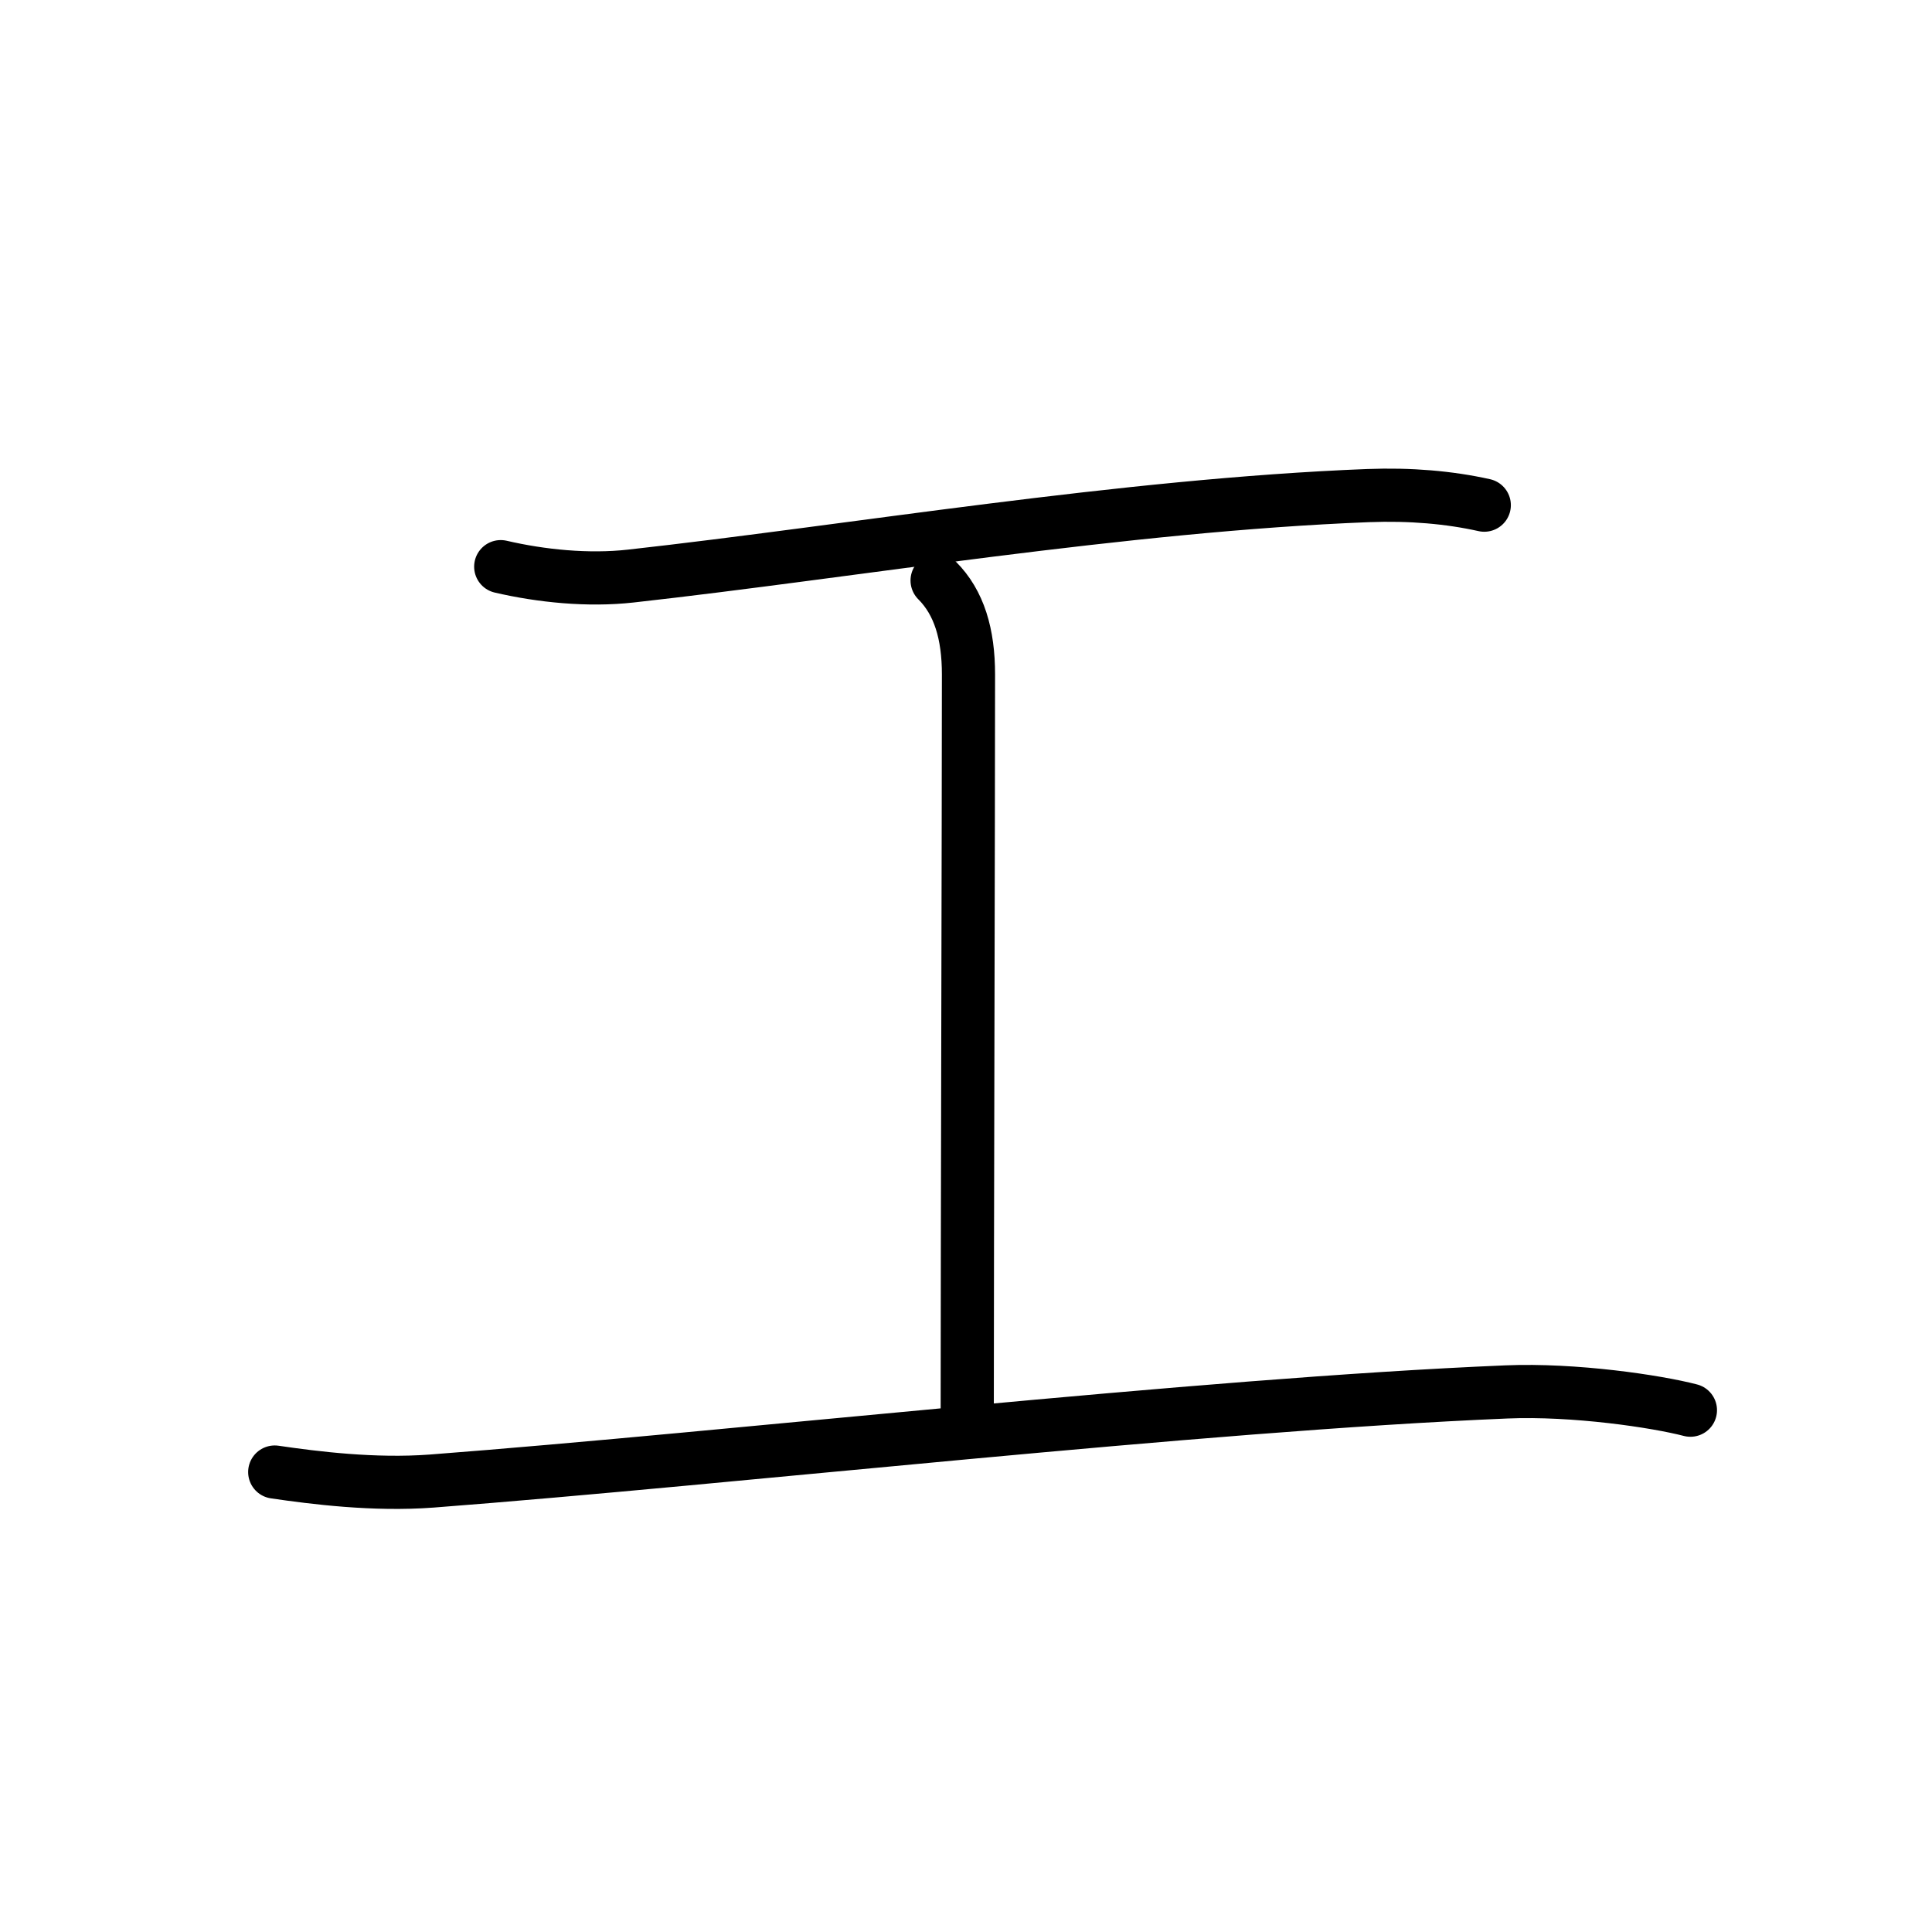 <?xml version="1.0" encoding="UTF-8"?>
<!--
AniKanjiVG is licensed by CC-BY-SA Paul C. Sommerhoff (https://bitbucket.org/sommerhoff/anikanjivg).
AniKanjiVG uses KanjiVG which is licensed by CC-BY-SA Ulrich Apel (http://kanjivg.tagaini.net).
See also http://creativecommons.org/licenses/by-sa/3.0/
-->
<svg xmlns:kvg='http://kanjivg.tagaini.net' xmlns='http://www.w3.org/2000/svg' width='109' height='109' viewBox='0 0 109 109' style='fill:none;stroke:#000000;stroke-width:3;stroke-linecap:round;stroke-linejoin:round;' id="kvg:kanji_05de5"><g id="kvg:05de5" kvg:element="工" kvg:radical="general"><path id="kvg:05de5-s1" kvg:type="㇐" d="M28.25,31.97c2.28,0.53,4.93,0.8,7.34,0.53c12.41-1.38,27.81-4,41.59-4.54c2.4-0.09,4.58,0.1,6.56,0.54"><animate attributeName="d" begin="0.0s" dur="0.333s" from="M28.25,31.97C28.25,31.97,28.25,31.97,28.25,31.97" to="M28.25,31.97c2.28,0.53,4.93,0.8,7.34,0.53" />
<animate attributeName="d" begin="0.333s" dur="0.333s" from="M28.25,31.97c2.28,0.53,4.93,0.8,7.34,0.53c0,0,0,0,0,0,0" to="M28.25,31.97c2.28,0.53,4.93,0.8,7.34,0.53c12.41-1.38,27.81-4,41.59-4.54" />
<animate attributeName="d" begin="0.667s" dur="0.333s" from="M28.25,31.97c2.28,0.53,4.93,0.8,7.34,0.53c12.41-1.38,27.81-4,41.59-4.54c0,0,0,0,0,0,0" to="M28.25,31.97c2.28,0.53,4.93,0.8,7.34,0.53c12.41-1.38,27.81-4,41.59-4.54c2.4-0.09,4.58,0.1,6.56,0.54" />
</path>
<path id="kvg:05de5-s2" kvg:type="㇑a" d="M52.87,32.75c1.25,1.25,1.77,3.03,1.77,5.3c0,7.2-0.07,32.83-0.07,41.45"><animate attributeName="d" begin="1.0s" dur="0.5s" from="M52.87,32.75C52.87,32.75,52.87,32.75,52.87,32.75" to="M52.87,32.75c1.25,1.25,1.77,3.03,1.77,5.3" />
<animate attributeName="d" begin="1.5s" dur="0.5s" from="M52.87,32.75c1.25,1.25,1.77,3.03,1.77,5.3c0,0,0,0,0,0,0" to="M52.87,32.75c1.25,1.25,1.77,3.03,1.77,5.3c0,7.2-0.07,32.83-0.07,41.45" />
<animate attributeName="d" begin="0s" dur="1.0s" from="M-100,-100" to="M-100,-100" />
</path>
<path id="kvg:05de5-s3" kvg:type="㇐" d="M15.5,83.05c2.26,0.33,5.6,0.75,8.84,0.51c17.03-1.3,43.16-4.3,60.65-5.03c3.84-0.16,8.46,0.53,10.38,1.03"><animate attributeName="d" begin="2.0s" dur="0.333s" from="M15.5,83.05C15.5,83.05,15.5,83.05,15.5,83.05" to="M15.5,83.05c2.26,0.33,5.6,0.75,8.84,0.51" />
<animate attributeName="d" begin="2.333s" dur="0.333s" from="M15.5,83.05c2.26,0.33,5.6,0.75,8.84,0.51c0,0,0,0,0,0,0" to="M15.5,83.05c2.26,0.33,5.6,0.75,8.84,0.51c17.03-1.3,43.16-4.3,60.65-5.03" />
<animate attributeName="d" begin="2.667s" dur="0.333s" from="M15.5,83.05c2.26,0.33,5.6,0.75,8.84,0.51c17.03-1.3,43.16-4.3,60.65-5.03c0,0,0,0,0,0,0" to="M15.5,83.05c2.26,0.33,5.6,0.75,8.84,0.51c17.03-1.3,43.16-4.3,60.65-5.03c3.84-0.16,8.46,0.53,10.38,1.03" />
<animate attributeName="d" begin="0s" dur="2.0s" from="M-100,-100" to="M-100,-100" />
</path>
</g>
</svg>